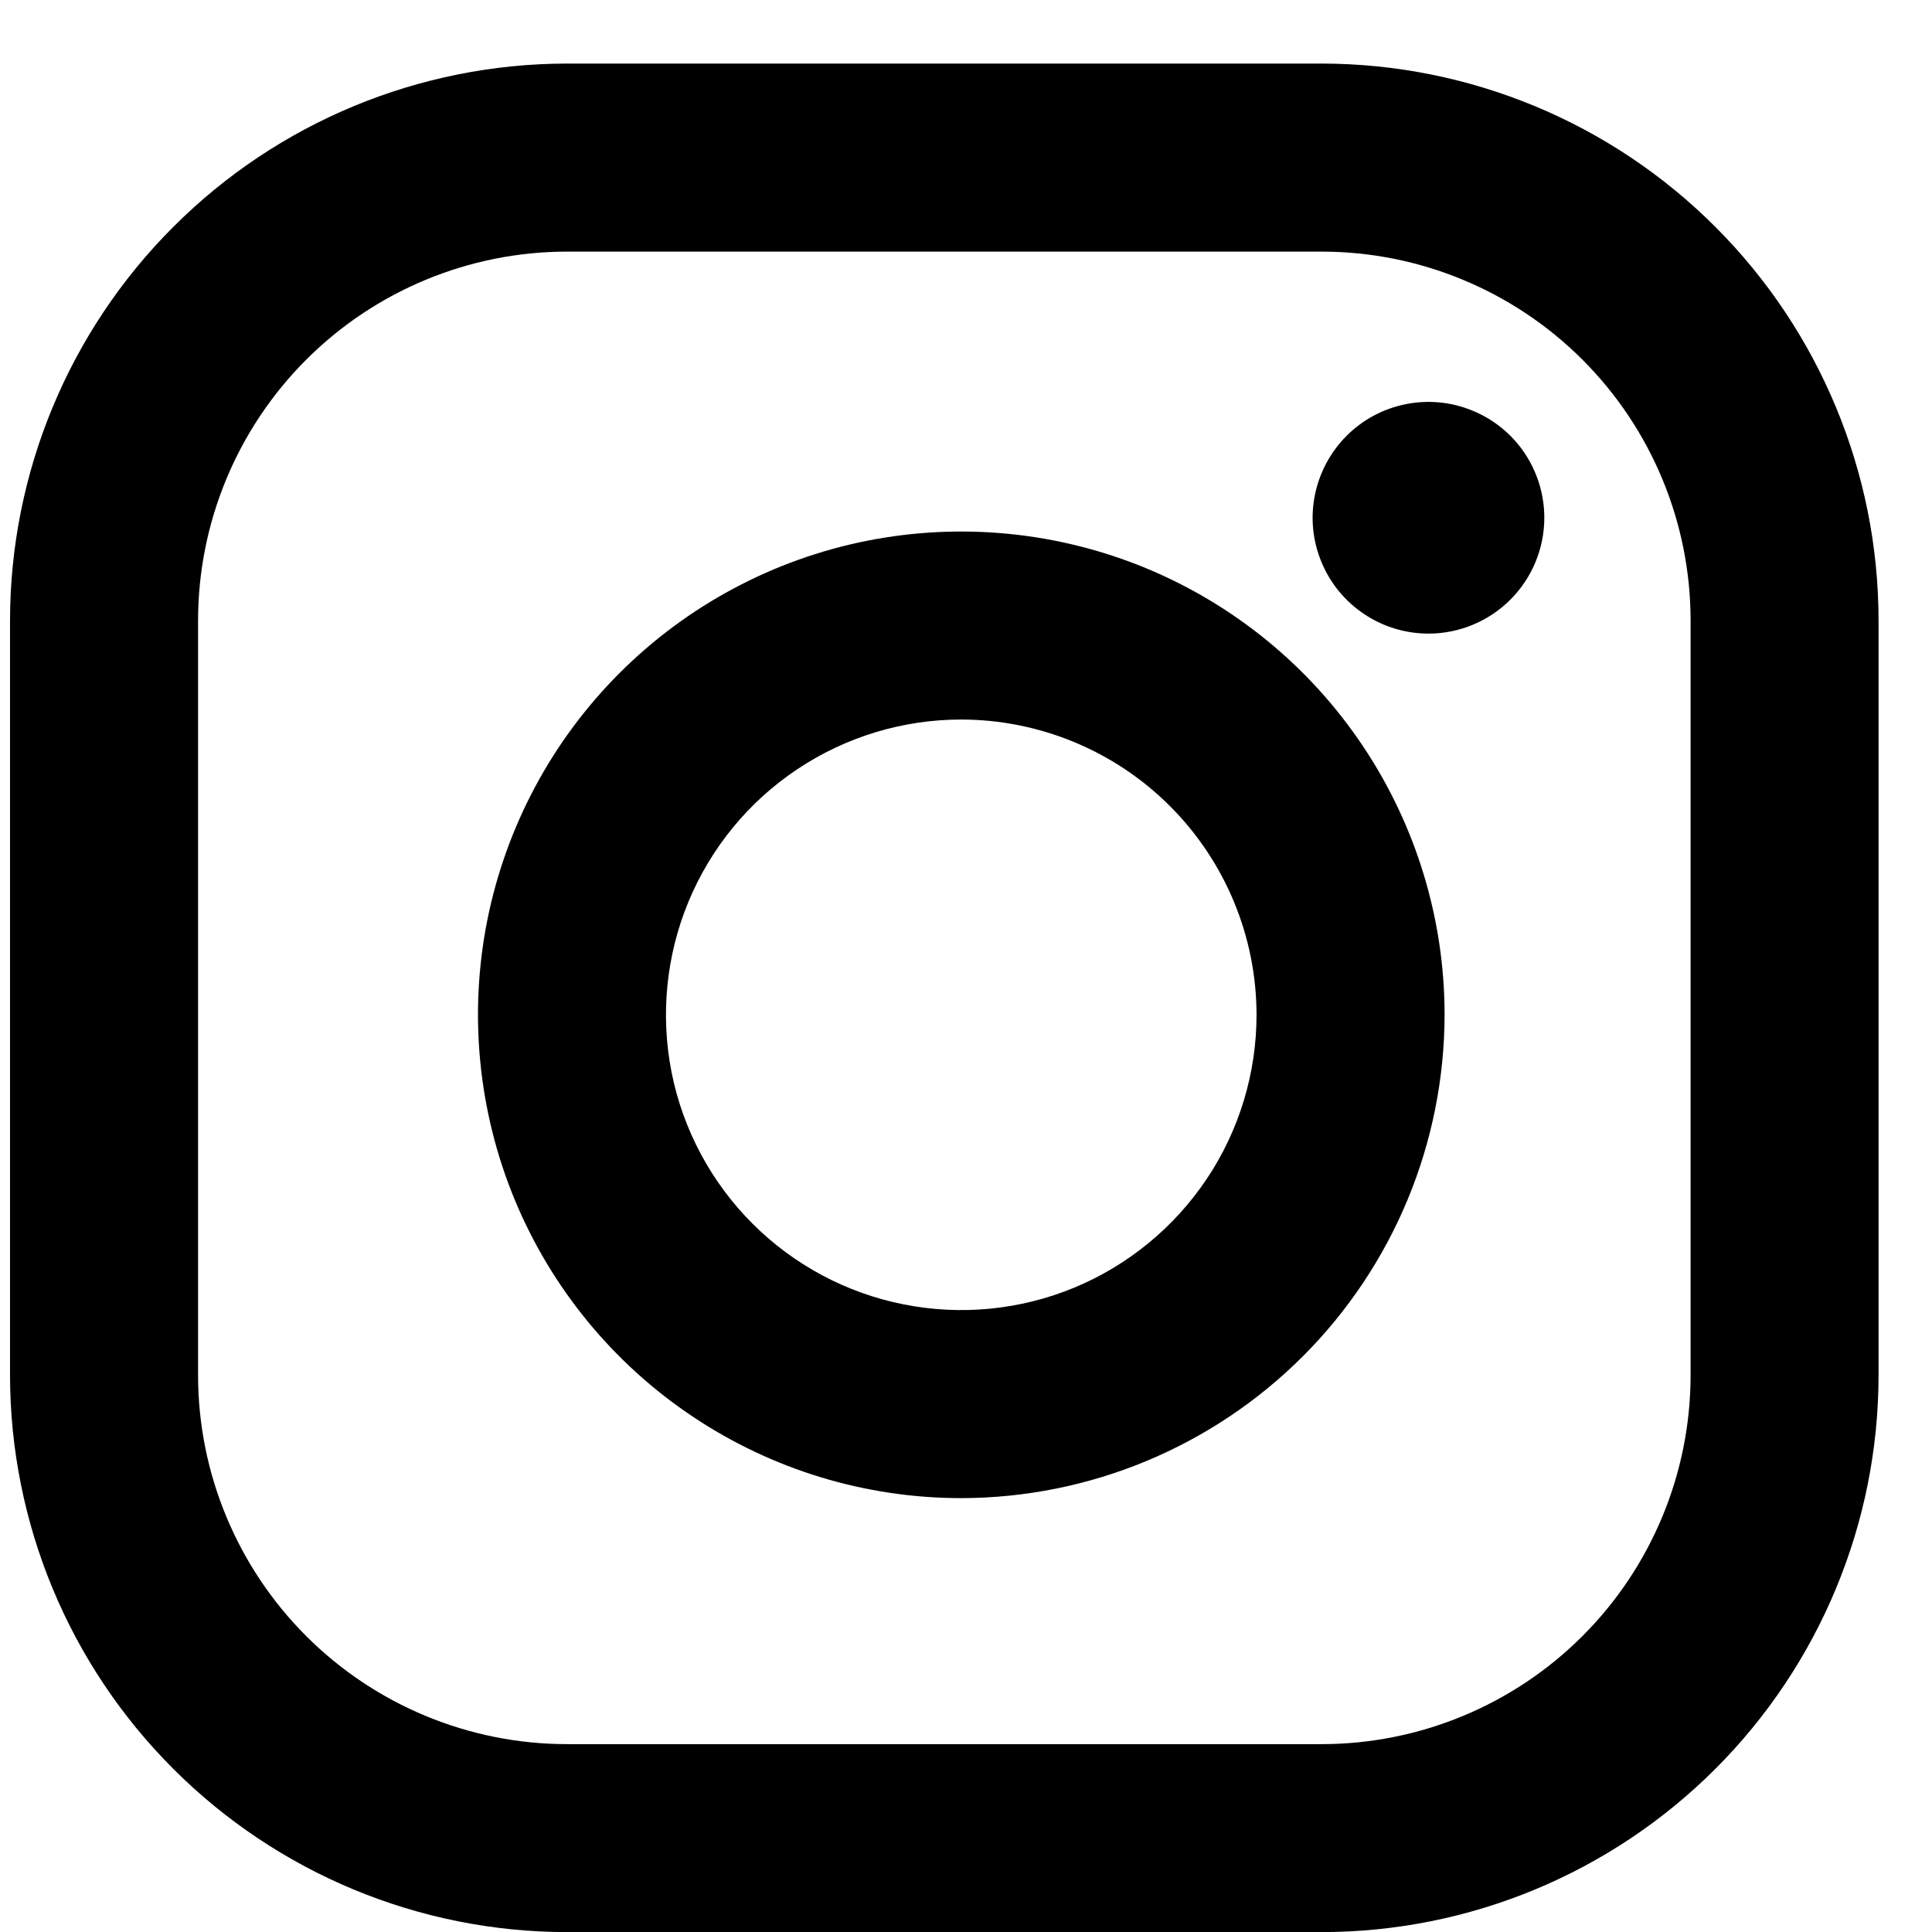 <svg width="21" height="21" viewBox="0 0 21 21" fill="none" xmlns="http://www.w3.org/2000/svg">
<g clip-path="url(#clip0_102_482)">
<path d="M10.448 16.284C9.409 16.284 8.394 15.976 7.53 15.398C6.666 14.821 5.993 14.001 5.595 13.041C5.198 12.081 5.094 11.025 5.296 10.006C5.499 8.987 5.999 8.051 6.734 7.316C7.469 6.581 8.405 6.081 9.424 5.878C10.443 5.676 11.499 5.78 12.459 6.177C13.419 6.575 14.239 7.248 14.816 8.112C15.393 8.976 15.702 9.992 15.702 11.03C15.7 12.423 15.146 13.758 14.161 14.743C13.176 15.728 11.841 16.282 10.448 16.284ZM10.448 7.821C9.814 7.821 9.193 8.009 8.665 8.362C8.137 8.714 7.726 9.216 7.483 9.802C7.24 10.389 7.177 11.034 7.3 11.657C7.424 12.279 7.73 12.851 8.179 13.3C8.628 13.749 9.2 14.055 9.822 14.178C10.445 14.302 11.09 14.239 11.677 13.996C12.263 13.753 12.764 13.341 13.117 12.814C13.47 12.286 13.658 11.665 13.658 11.03C13.657 10.18 13.319 9.364 12.717 8.762C12.115 8.16 11.299 7.822 10.448 7.821Z" fill="black"/>
<path d="M14.369 21.001H6.16C4.556 21 3.018 20.361 1.884 19.227C0.749 18.093 0.111 16.555 0.109 14.951L0.109 6.742C0.111 5.138 0.749 3.6 1.884 2.466C3.018 1.331 4.556 0.693 6.16 0.691L14.369 0.691C15.973 0.693 17.511 1.331 18.645 2.466C19.779 3.6 20.418 5.138 20.419 6.742V14.951C20.418 16.555 19.779 18.093 18.645 19.227C17.511 20.361 15.973 21 14.369 21.001ZM6.16 2.735C5.098 2.736 4.079 3.159 3.328 3.91C2.577 4.661 2.154 5.68 2.153 6.742V14.951C2.154 16.013 2.577 17.032 3.328 17.783C4.079 18.534 5.098 18.957 6.16 18.958H14.369C15.431 18.957 16.45 18.534 17.201 17.783C17.952 17.032 18.375 16.013 18.376 14.951V6.742C18.375 5.68 17.952 4.661 17.201 3.91C16.45 3.159 15.431 2.736 14.369 2.735H6.16ZM15.527 6.887C15.278 6.887 15.034 6.813 14.828 6.675C14.62 6.536 14.459 6.34 14.364 6.11C14.268 5.88 14.243 5.626 14.292 5.382C14.341 5.138 14.461 4.914 14.637 4.737C14.813 4.561 15.037 4.441 15.281 4.393C15.526 4.344 15.779 4.369 16.009 4.465C16.239 4.56 16.436 4.721 16.574 4.928C16.712 5.135 16.786 5.379 16.786 5.628C16.786 5.962 16.653 6.282 16.417 6.518C16.181 6.754 15.861 6.887 15.527 6.887Z" fill="black"/>
</g>
<defs>
<clipPath id="clip0_102_482">
<rect width="20.31" height="20.31" fill="white" transform="translate(0.109 0.691)"/>
</clipPath>
</defs>
</svg>
